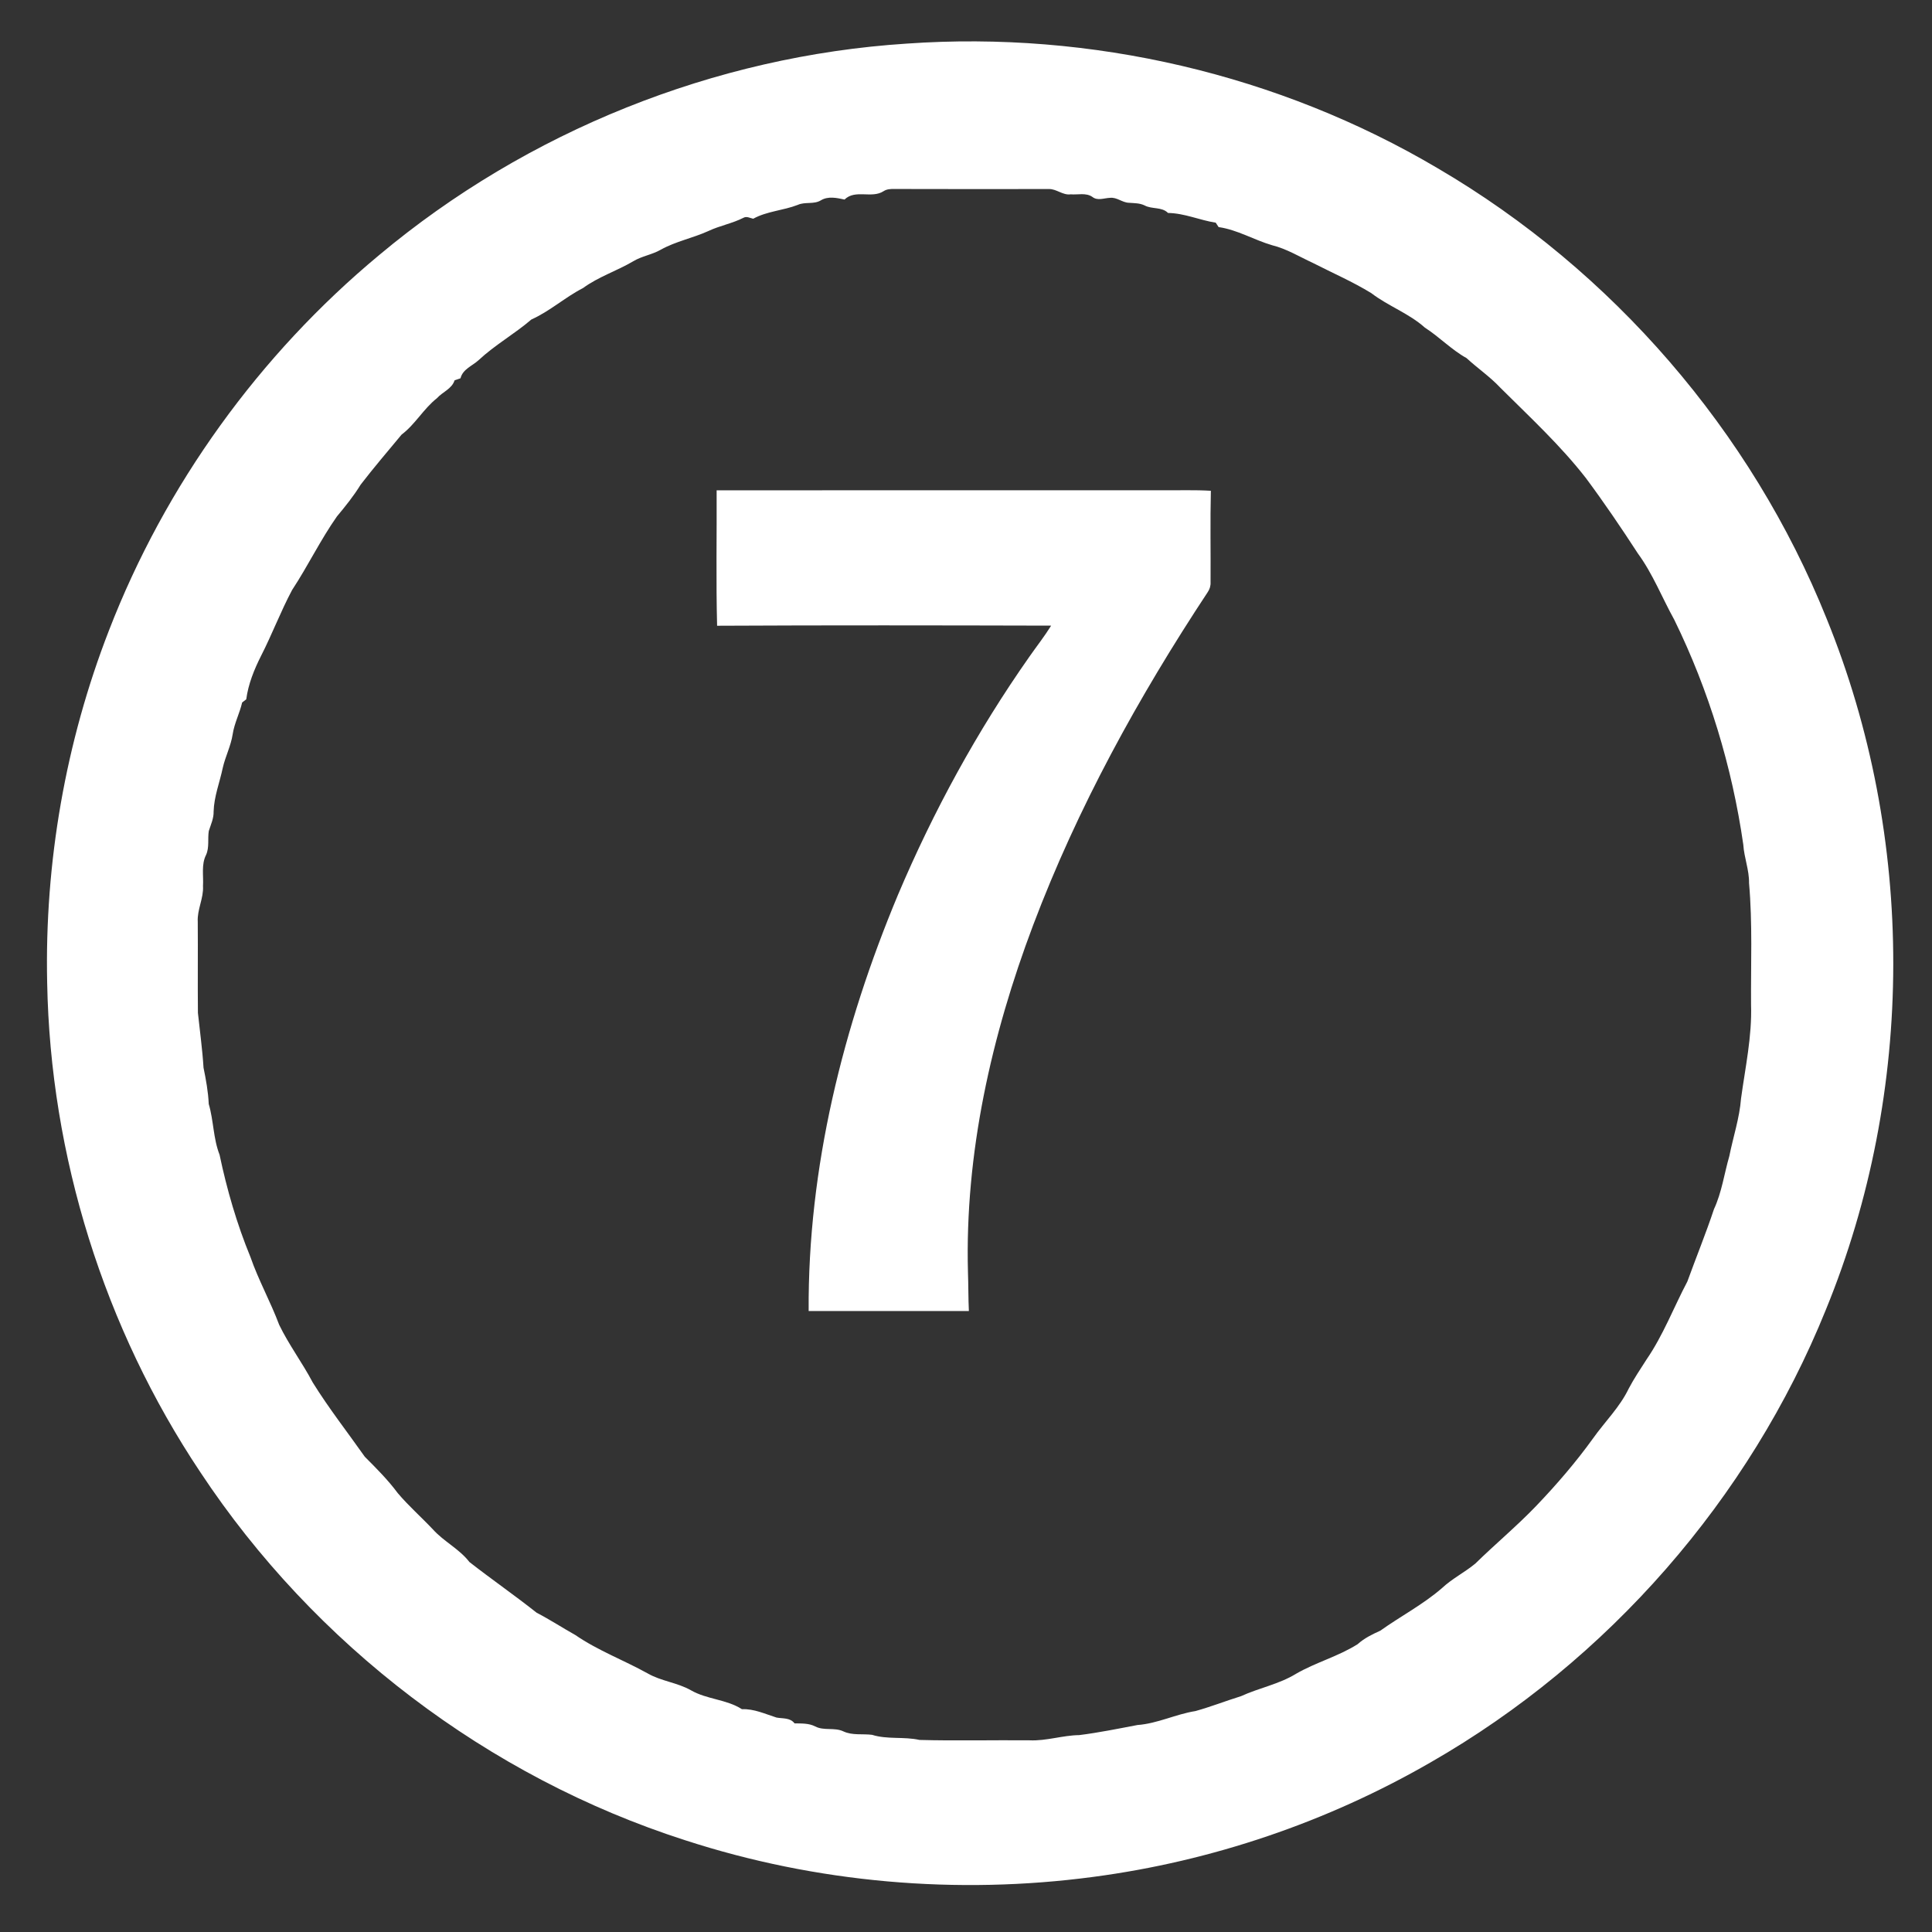 <?xml version="1.0" encoding="UTF-8" ?>
<!DOCTYPE svg PUBLIC "-//W3C//DTD SVG 1.1//EN" "http://www.w3.org/Graphics/SVG/1.1/DTD/svg11.dtd">
<svg width="700pt" height="700pt" viewBox="0 0 700 700" version="1.1" xmlns="http://www.w3.org/2000/svg">
<rect x="0" y="0" width="700" height="700" fill="#333333" stroke="none"/>
<g id="#ffffffff">
<path fill="#ffffff" opacity="1.00" d=" M 328.51 15.80 C 395.26 11.10 463.34 26.91 520.97 61.00 C 584.12 97.97 634.55 156.21 661.82 224.14 C 694.11 303.47 694.02 395.32 661.53 474.57 C 633.85 543.11 582.54 601.71 518.44 638.48 C 480.93 660.14 439.14 674.34 396.21 680.02 C 346.72 686.63 295.73 682.20 248.23 666.75 C 176.85 643.84 113.92 595.92 72.59 533.41 C 37.70 481.16 18.23 418.83 17.09 356.02 C 16.15 312.58 23.73 268.95 39.47 228.44 C 59.85 175.74 93.96 128.48 137.41 92.39 C 190.94 47.59 258.84 20.30 328.51 15.80 M 320.17 69.25 C 315.85 72.08 309.90 68.47 305.99 72.30 C 303.17 71.69 300.05 70.99 297.41 72.59 C 294.85 74.14 291.71 73.03 289.06 74.23 C 283.80 76.28 277.87 76.51 272.91 79.25 C 271.77 79.02 270.57 78.27 269.42 78.88 C 265.35 80.97 260.78 81.75 256.65 83.71 C 251.01 86.27 244.82 87.45 239.39 90.48 C 236.27 92.28 232.59 92.77 229.49 94.63 C 223.55 98.15 216.85 100.25 211.24 104.37 C 204.72 107.71 199.25 112.75 192.54 115.75 C 186.43 121.00 179.33 124.97 173.43 130.47 C 171.14 132.58 167.67 133.73 166.85 137.06 C 166.31 137.24 165.24 137.61 164.70 137.80 C 163.72 140.92 160.34 141.99 158.31 144.28 C 153.44 148.11 150.46 153.74 145.50 157.47 C 140.52 163.48 135.43 169.41 130.67 175.60 C 128.16 179.70 125.15 183.43 122.08 187.11 C 116.09 195.63 111.57 205.06 105.84 213.76 C 101.70 221.51 98.60 229.79 94.59 237.62 C 92.09 242.58 89.95 247.86 89.22 253.38 C 88.85 253.67 88.10 254.25 87.73 254.53 C 86.84 258.44 84.90 262.05 84.30 266.05 C 83.66 270.26 81.65 274.08 80.71 278.21 C 79.61 283.48 77.55 288.58 77.40 294.01 C 77.47 296.50 76.39 298.76 75.65 301.08 C 75.19 303.94 75.90 307.00 74.67 309.73 C 72.88 313.24 73.78 317.26 73.55 321.03 C 73.82 325.47 71.39 329.54 71.65 333.98 C 71.74 344.98 71.60 355.98 71.71 366.99 C 72.41 373.60 73.33 380.19 73.74 386.84 C 74.63 391.18 75.43 395.54 75.63 399.99 C 77.42 406.02 77.24 412.48 79.55 418.37 C 82.21 431.01 85.82 443.48 90.74 455.44 C 93.66 463.86 98.03 471.66 101.15 480.00 C 104.66 487.27 109.56 493.76 113.32 500.91 C 119.11 510.22 125.86 518.86 132.18 527.81 C 136.36 532.00 140.57 536.20 144.11 540.98 C 148.06 545.65 152.68 549.70 156.87 554.15 C 160.85 558.57 166.42 561.20 170.08 565.95 C 178.09 572.21 186.47 578.01 194.45 584.33 C 199.24 586.81 203.76 589.77 208.47 592.41 C 216.62 598.02 225.95 601.48 234.56 606.25 C 239.50 609.13 245.39 609.60 250.36 612.43 C 256.12 615.75 263.21 615.67 268.81 619.27 C 273.22 619.09 277.25 621.01 281.37 622.31 C 283.66 622.72 286.28 622.30 287.88 624.41 C 290.41 624.47 293.04 624.31 295.36 625.52 C 298.55 627.18 302.35 625.77 305.59 627.32 C 308.86 628.84 312.50 628.12 315.96 628.56 C 321.54 630.31 327.47 629.14 333.15 630.41 C 346.44 630.77 359.74 630.43 373.04 630.55 C 379.12 630.83 384.97 628.74 391.04 628.66 C 398.11 627.77 405.10 626.34 412.11 625.01 C 419.38 624.48 425.98 621.08 433.14 619.95 C 438.72 618.40 444.13 616.27 449.66 614.55 C 456.18 611.55 463.39 610.24 469.55 606.46 C 476.73 602.30 484.90 600.15 491.91 595.71 C 494.31 593.54 497.20 592.14 500.12 590.82 C 507.49 585.56 515.60 581.36 522.47 575.39 C 526.13 571.95 530.69 569.71 534.54 566.51 C 541.77 559.43 549.57 552.95 556.58 545.64 C 563.96 537.92 570.95 529.82 577.19 521.15 C 581.47 515.11 586.90 509.84 590.12 503.10 C 592.03 499.47 594.34 496.06 596.54 492.61 C 602.61 483.79 606.39 473.73 611.36 464.32 C 614.54 455.56 618.07 446.92 621.01 438.08 C 623.85 431.98 624.71 425.28 626.57 418.87 C 627.96 411.92 630.26 405.12 630.81 398.02 C 632.35 386.72 634.82 375.47 634.44 364.01 C 634.34 349.32 635.00 334.59 633.71 319.95 C 633.79 315.20 631.92 310.74 631.63 306.03 C 627.57 277.83 619.17 250.19 606.64 224.58 C 602.20 216.58 598.86 207.94 593.43 200.52 C 587.41 191.25 581.21 182.11 574.62 173.24 C 565.36 161.33 554.25 151.09 543.59 140.47 C 539.87 136.49 535.35 133.43 531.36 129.75 C 525.86 126.70 521.55 122.10 516.28 118.72 C 510.48 113.52 502.99 110.92 496.85 106.21 C 490.10 102.07 482.81 98.91 475.77 95.31 C 470.85 93.04 466.17 90.14 460.87 88.84 C 454.34 86.93 448.29 83.23 441.53 82.28 C 441.26 81.88 440.74 81.08 440.48 80.68 C 434.69 79.79 429.17 77.24 423.20 77.16 C 420.90 74.85 417.40 75.89 414.69 74.42 C 412.92 73.56 410.93 73.62 409.02 73.47 C 406.62 73.41 404.64 71.38 402.19 71.68 C 400.04 71.75 397.67 72.85 395.77 71.33 C 393.46 69.74 390.54 70.63 387.94 70.41 C 385.06 70.82 382.81 68.41 380.01 68.49 C 361.32 68.50 342.63 68.54 323.94 68.47 C 322.63 68.45 321.29 68.52 320.17 69.25 Z" />
<path fill="#ffffff" opacity="1.00" d=" M 259.65 177.65 C 313.44 177.61 367.22 177.65 421.00 177.63 C 426.91 177.69 432.82 177.46 438.72 177.82 C 438.45 188.86 438.69 199.90 438.61 210.94 C 438.68 212.24 438.30 213.50 437.56 214.57 C 412.51 252.50 390.42 292.61 374.33 335.19 C 359.20 375.28 349.56 417.95 350.71 460.97 C 350.88 465.65 350.82 470.33 351.04 475.01 C 331.69 475.00 312.34 474.99 292.99 475.01 C 292.66 423.15 305.43 371.86 325.35 324.22 C 338.18 293.93 354.03 264.89 372.94 237.97 C 375.57 234.20 378.42 230.59 380.85 226.68 C 340.51 226.58 300.16 226.51 259.82 226.72 C 259.40 210.37 259.73 194.01 259.65 177.65 Z" />
</g>
<g id="#005e79ff">
<path fill="#005e79" opacity="0" d=" M 320.17 69.25 C 321.29 68.52 322.63 68.45 323.94 68.47 C 342.63 68.54 361.32 68.50 380.01 68.49 C 382.81 68.41 385.06 70.82 387.94 70.41 C 390.54 70.63 393.46 69.74 395.77 71.33 C 397.67 72.85 400.04 71.75 402.19 71.68 C 404.64 71.38 406.62 73.41 409.02 73.47 C 410.93 73.62 412.92 73.56 414.69 74.42 C 417.40 75.89 420.90 74.85 423.20 77.16 C 429.17 77.24 434.69 79.79 440.48 80.68 C 440.74 81.08 441.26 81.88 441.53 82.28 C 448.29 83.23 454.34 86.93 460.87 88.84 C 466.17 90.14 470.85 93.04 475.77 95.31 C 482.81 98.91 490.10 102.07 496.85 106.21 C 502.99 110.92 510.48 113.52 516.28 118.72 C 521.55 122.10 525.86 126.70 531.36 129.75 C 535.35 133.43 539.87 136.49 543.59 140.47 C 554.25 151.09 565.36 161.33 574.62 173.24 C 581.21 182.11 587.41 191.25 593.43 200.52 C 598.86 207.94 602.20 216.58 606.64 224.58 C 619.17 250.19 627.57 277.83 631.63 306.03 C 631.92 310.74 633.79 315.20 633.71 319.95 C 635.00 334.59 634.34 349.32 634.44 364.01 C 634.82 375.47 632.35 386.72 630.81 398.02 C 630.26 405.12 627.96 411.92 626.57 418.87 C 624.71 425.28 623.85 431.98 621.01 438.08 C 618.07 446.92 614.54 455.56 611.36 464.32 C 606.39 473.73 602.61 483.79 596.54 492.61 C 594.34 496.06 592.03 499.47 590.12 503.10 C 586.90 509.84 581.47 515.11 577.19 521.15 C 570.95 529.82 563.96 537.92 556.58 545.64 C 549.57 552.95 541.77 559.43 534.54 566.51 C 530.69 569.71 526.13 571.95 522.47 575.39 C 515.60 581.36 507.49 585.56 500.12 590.82 C 497.20 592.14 494.31 593.54 491.91 595.71 C 484.90 600.15 476.73 602.30 469.55 606.46 C 463.39 610.24 456.18 611.55 449.66 614.55 C 444.13 616.27 438.72 618.40 433.14 619.95 C 425.98 621.08 419.38 624.48 412.11 625.01 C 405.10 626.34 398.11 627.77 391.04 628.66 C 384.97 628.74 379.12 630.83 373.04 630.55 C 359.74 630.43 346.44 630.77 333.15 630.41 C 327.47 629.14 321.54 630.31 315.96 628.56 C 312.50 628.12 308.86 628.84 305.59 627.32 C 302.35 625.77 298.55 627.18 295.36 625.52 C 293.04 624.31 290.41 624.47 287.88 624.41 C 286.28 622.30 283.66 622.72 281.37 622.31 C 277.25 621.01 273.22 619.09 268.81 619.27 C 263.21 615.67 256.12 615.75 250.36 612.43 C 245.39 609.60 239.50 609.13 234.56 606.25 C 225.95 601.48 216.62 598.02 208.47 592.41 C 203.76 589.77 199.24 586.81 194.45 584.33 C 186.47 578.01 178.09 572.21 170.08 565.95 C 166.42 561.20 160.85 558.57 156.87 554.15 C 152.68 549.70 148.06 545.65 144.11 540.98 C 140.57 536.20 136.36 532.00 132.18 527.81 C 125.86 518.86 119.11 510.22 113.32 500.91 C 109.56 493.76 104.66 487.27 101.15 480.00 C 98.03 471.66 93.66 463.86 90.74 455.44 C 85.82 443.48 82.21 431.01 79.55 418.37 C 77.24 412.48 77.42 406.02 75.63 399.99 C 75.43 395.54 74.63 391.18 73.74 386.84 C 73.33 380.19 72.41 373.60 71.71 366.99 C 71.60 355.98 71.74 344.98 71.65 333.98 C 71.39 329.54 73.82 325.47 73.55 321.03 C 73.78 317.26 72.88 313.24 74.67 309.73 C 75.90 307.00 75.19 303.94 75.65 301.08 C 76.39 298.76 77.47 296.50 77.40 294.01 C 77.55 288.58 79.61 283.48 80.71 278.21 C 81.65 274.08 83.66 270.26 84.30 266.05 C 84.90 262.05 86.84 258.44 87.73 254.53 C 88.10 254.25 88.85 253.67 89.22 253.38 C 89.95 247.86 92.09 242.58 94.59 237.62 C 98.60 229.79 101.70 221.51 105.84 213.76 C 111.57 205.06 116.09 195.63 122.08 187.11 C 125.15 183.43 128.16 179.70 130.67 175.60 C 135.43 169.41 140.52 163.48 145.50 157.47 C 150.46 153.74 153.44 148.11 158.31 144.28 C 160.34 141.99 163.72 140.92 164.70 137.80 C 165.24 137.61 166.31 137.24 166.85 137.06 C 167.67 133.73 171.14 132.58 173.43 130.47 C 179.33 124.97 186.43 121.00 192.54 115.75 C 199.25 112.75 204.72 107.71 211.24 104.37 C 216.85 100.25 223.55 98.15 229.49 94.63 C 232.59 92.77 236.27 92.28 239.39 90.48 C 244.82 87.45 251.01 86.27 256.65 83.71 C 260.78 81.75 265.35 80.97 269.42 78.88 C 270.57 78.27 271.77 79.02 272.91 79.25 C 277.87 76.51 283.80 76.28 289.06 74.23 C 291.71 73.03 294.85 74.14 297.41 72.59 C 300.05 70.99 303.17 71.69 305.99 72.30 C 309.90 68.47 315.85 72.08 320.17 69.25 M 259.65 177.65 C 259.73 194.01 259.40 210.37 259.82 226.72 C 300.16 226.51 340.51 226.58 380.85 226.68 C 378.42 230.59 375.57 234.20 372.94 237.97 C 354.03 264.89 338.18 293.93 325.35 324.22 C 305.43 371.86 292.66 423.15 292.99 475.01 C 312.34 474.99 331.69 475.00 351.04 475.01 C 350.82 470.33 350.88 465.65 350.71 460.97 C 349.56 417.95 359.20 375.28 374.33 335.19 C 390.42 292.61 412.51 252.50 437.56 214.57 C 438.30 213.50 438.68 212.24 438.61 210.94 C 438.69 199.90 438.45 188.86 438.72 177.82 C 432.82 177.46 426.91 177.69 421.00 177.63 C 367.22 177.65 313.44 177.61 259.65 177.65 Z" />
<path fill="#005e79" opacity="0" d=" M 691.12 336.50 C 692.51 336.65 692.76 337.32 691.86 338.50 C 690.45 338.34 690.21 337.68 691.12 336.50 Z" />
</g>
</svg>
